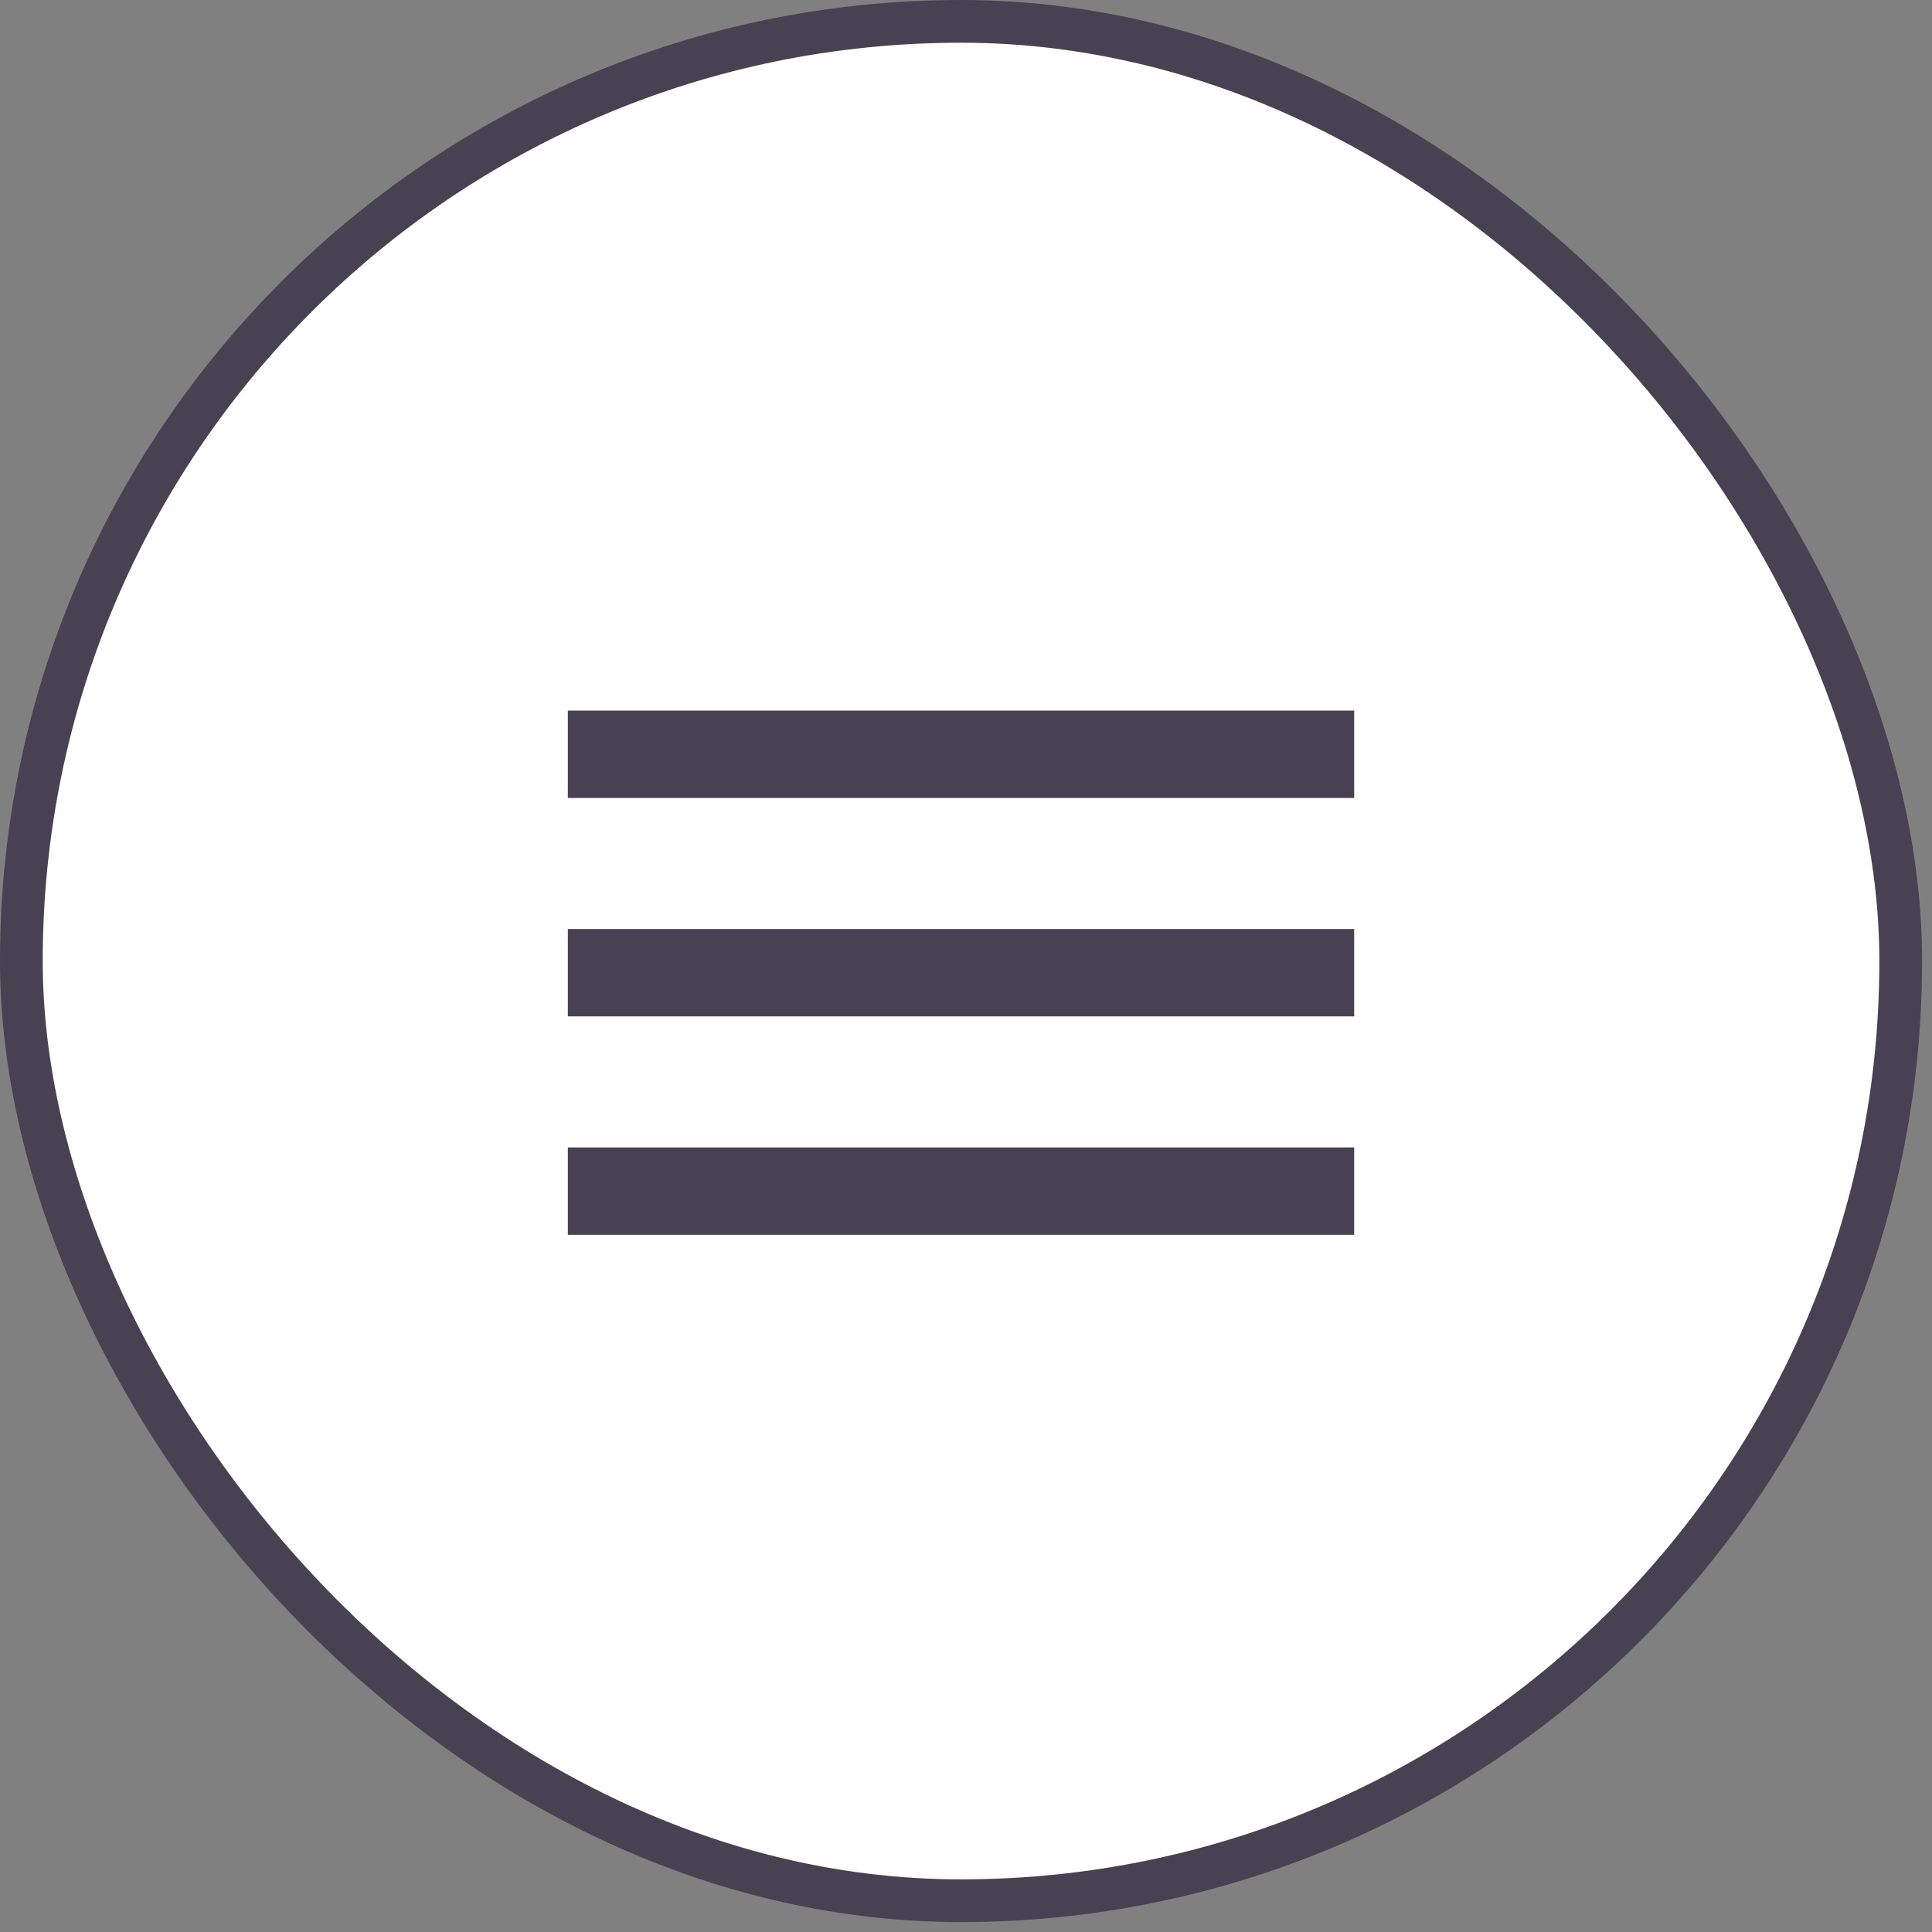 <?xml version="1.0" encoding="UTF-8"?> <svg xmlns="http://www.w3.org/2000/svg" width="36" height="36" viewBox="0 0 36 36" fill="none"><rect x="0" y="0" width="36" height="36" fill="#808080" stroke="none"/><rect x="0.398" y="0.398" width="35.019" height="35.019" rx="17.51" fill="white" stroke="#474151" stroke-width="0.796"></rect><rect width="19.536" height="19.536" transform="translate(8.139 8.357)" fill="white"></rect><path d="M10.581 23.009V21.381H25.233V23.009H10.581ZM10.581 18.939V17.311H25.233V18.939H10.581ZM10.581 14.869V13.241H25.233V14.869H10.581Z" fill="#474151"></path></svg> 